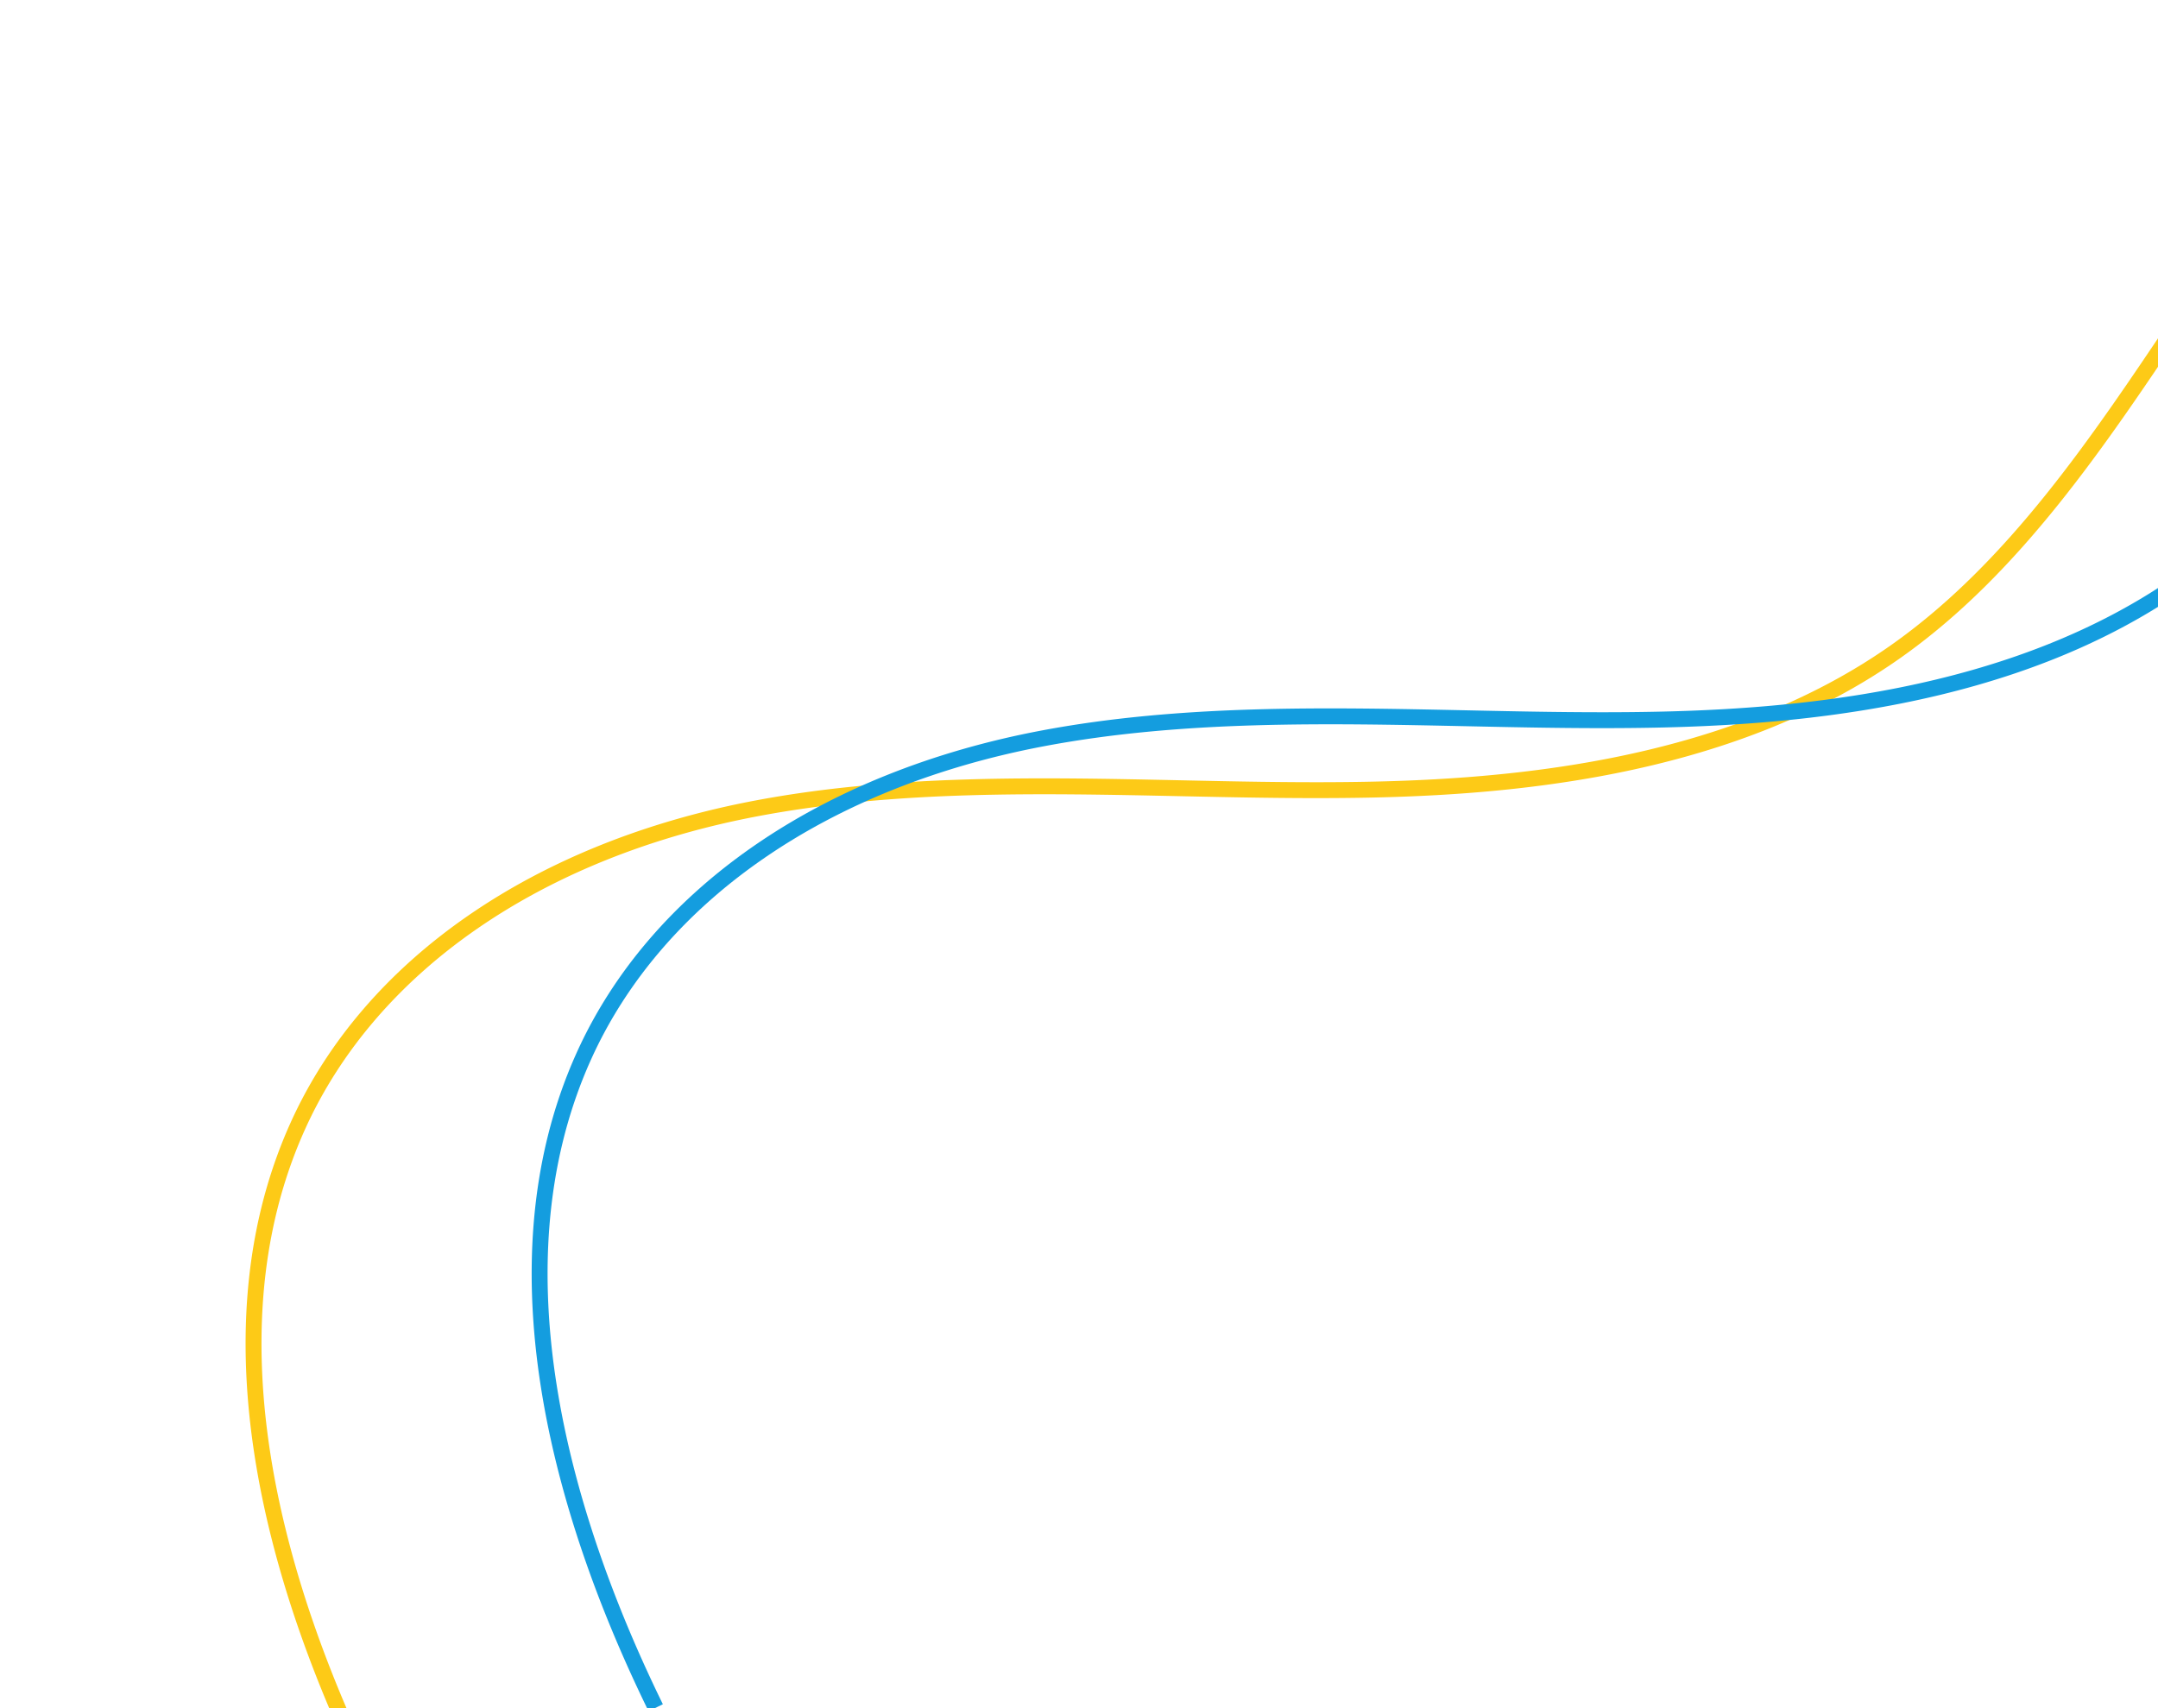 <svg id="Group_18724" data-name="Group 18724" xmlns="http://www.w3.org/2000/svg" xmlns:xlink="http://www.w3.org/1999/xlink" width="135.781" height="107.499" viewBox="0 0 135.781 107.499">
  <defs>
    <clipPath id="clip-path">
      <rect id="Rectangle_7737" data-name="Rectangle 7737" width="135.781" height="107.499" fill="none" stroke="#707070" stroke-width="1"/>
    </clipPath>
  </defs>
  <g id="Group_17998" data-name="Group 17998" clip-path="url(#clip-path)">
    <path id="Path_27036" data-name="Path 27036" d="M.132,52.4C-.53,39.994.989,23.067,11.983,12.913c8.152-7.528,20.7-10.12,34.43-7.11,8.638,1.893,16.928,5.621,24.943,9.225,3.039,1.368,6.18,2.781,9.3,4.073,9.109,3.782,22.729,8.469,35.785,5.539,8.712-1.955,16.532-7.069,24.1-12.016,8.446-5.52,17.176-11.23,27.044-12.4,12.149-1.438,23.8,4.149,35.068,9.551,1.875.9,3.814,1.828,5.711,2.7a176.733,176.733,0,0,0,80.111,15.835,179.6,179.6,0,0,0,38.113-5.531A174.831,174.831,0,0,0,367.36,6.677" transform="matrix(0.921, -0.391, 0.391, 0.921, 2.648, 63.662)" fill="none" stroke="#fdca17" stroke-miterlimit="10" stroke-width="1"/>
    <path id="Path_27052" data-name="Path 27052" d="M.132,52.4C-.53,39.994.989,23.067,11.983,12.913c8.152-7.528,20.7-10.12,34.43-7.11,8.638,1.893,16.928,5.621,24.943,9.225,3.039,1.368,6.18,2.781,9.3,4.073,9.109,3.782,22.729,8.469,35.785,5.539,8.712-1.955,16.532-7.069,24.1-12.016,8.446-5.52,17.176-11.23,27.044-12.4,12.149-1.438,23.8,4.149,35.068,9.551,1.875.9,3.814,1.828,5.711,2.7a176.733,176.733,0,0,0,80.111,15.835,179.6,179.6,0,0,0,38.113-5.531A174.831,174.831,0,0,0,367.36,6.677" transform="matrix(0.921, -0.391, 0.391, 0.921, 20.648, 59.259)" fill="none" stroke="#149ddf" stroke-miterlimit="10" stroke-width="1"/>
  </g>
</svg>
